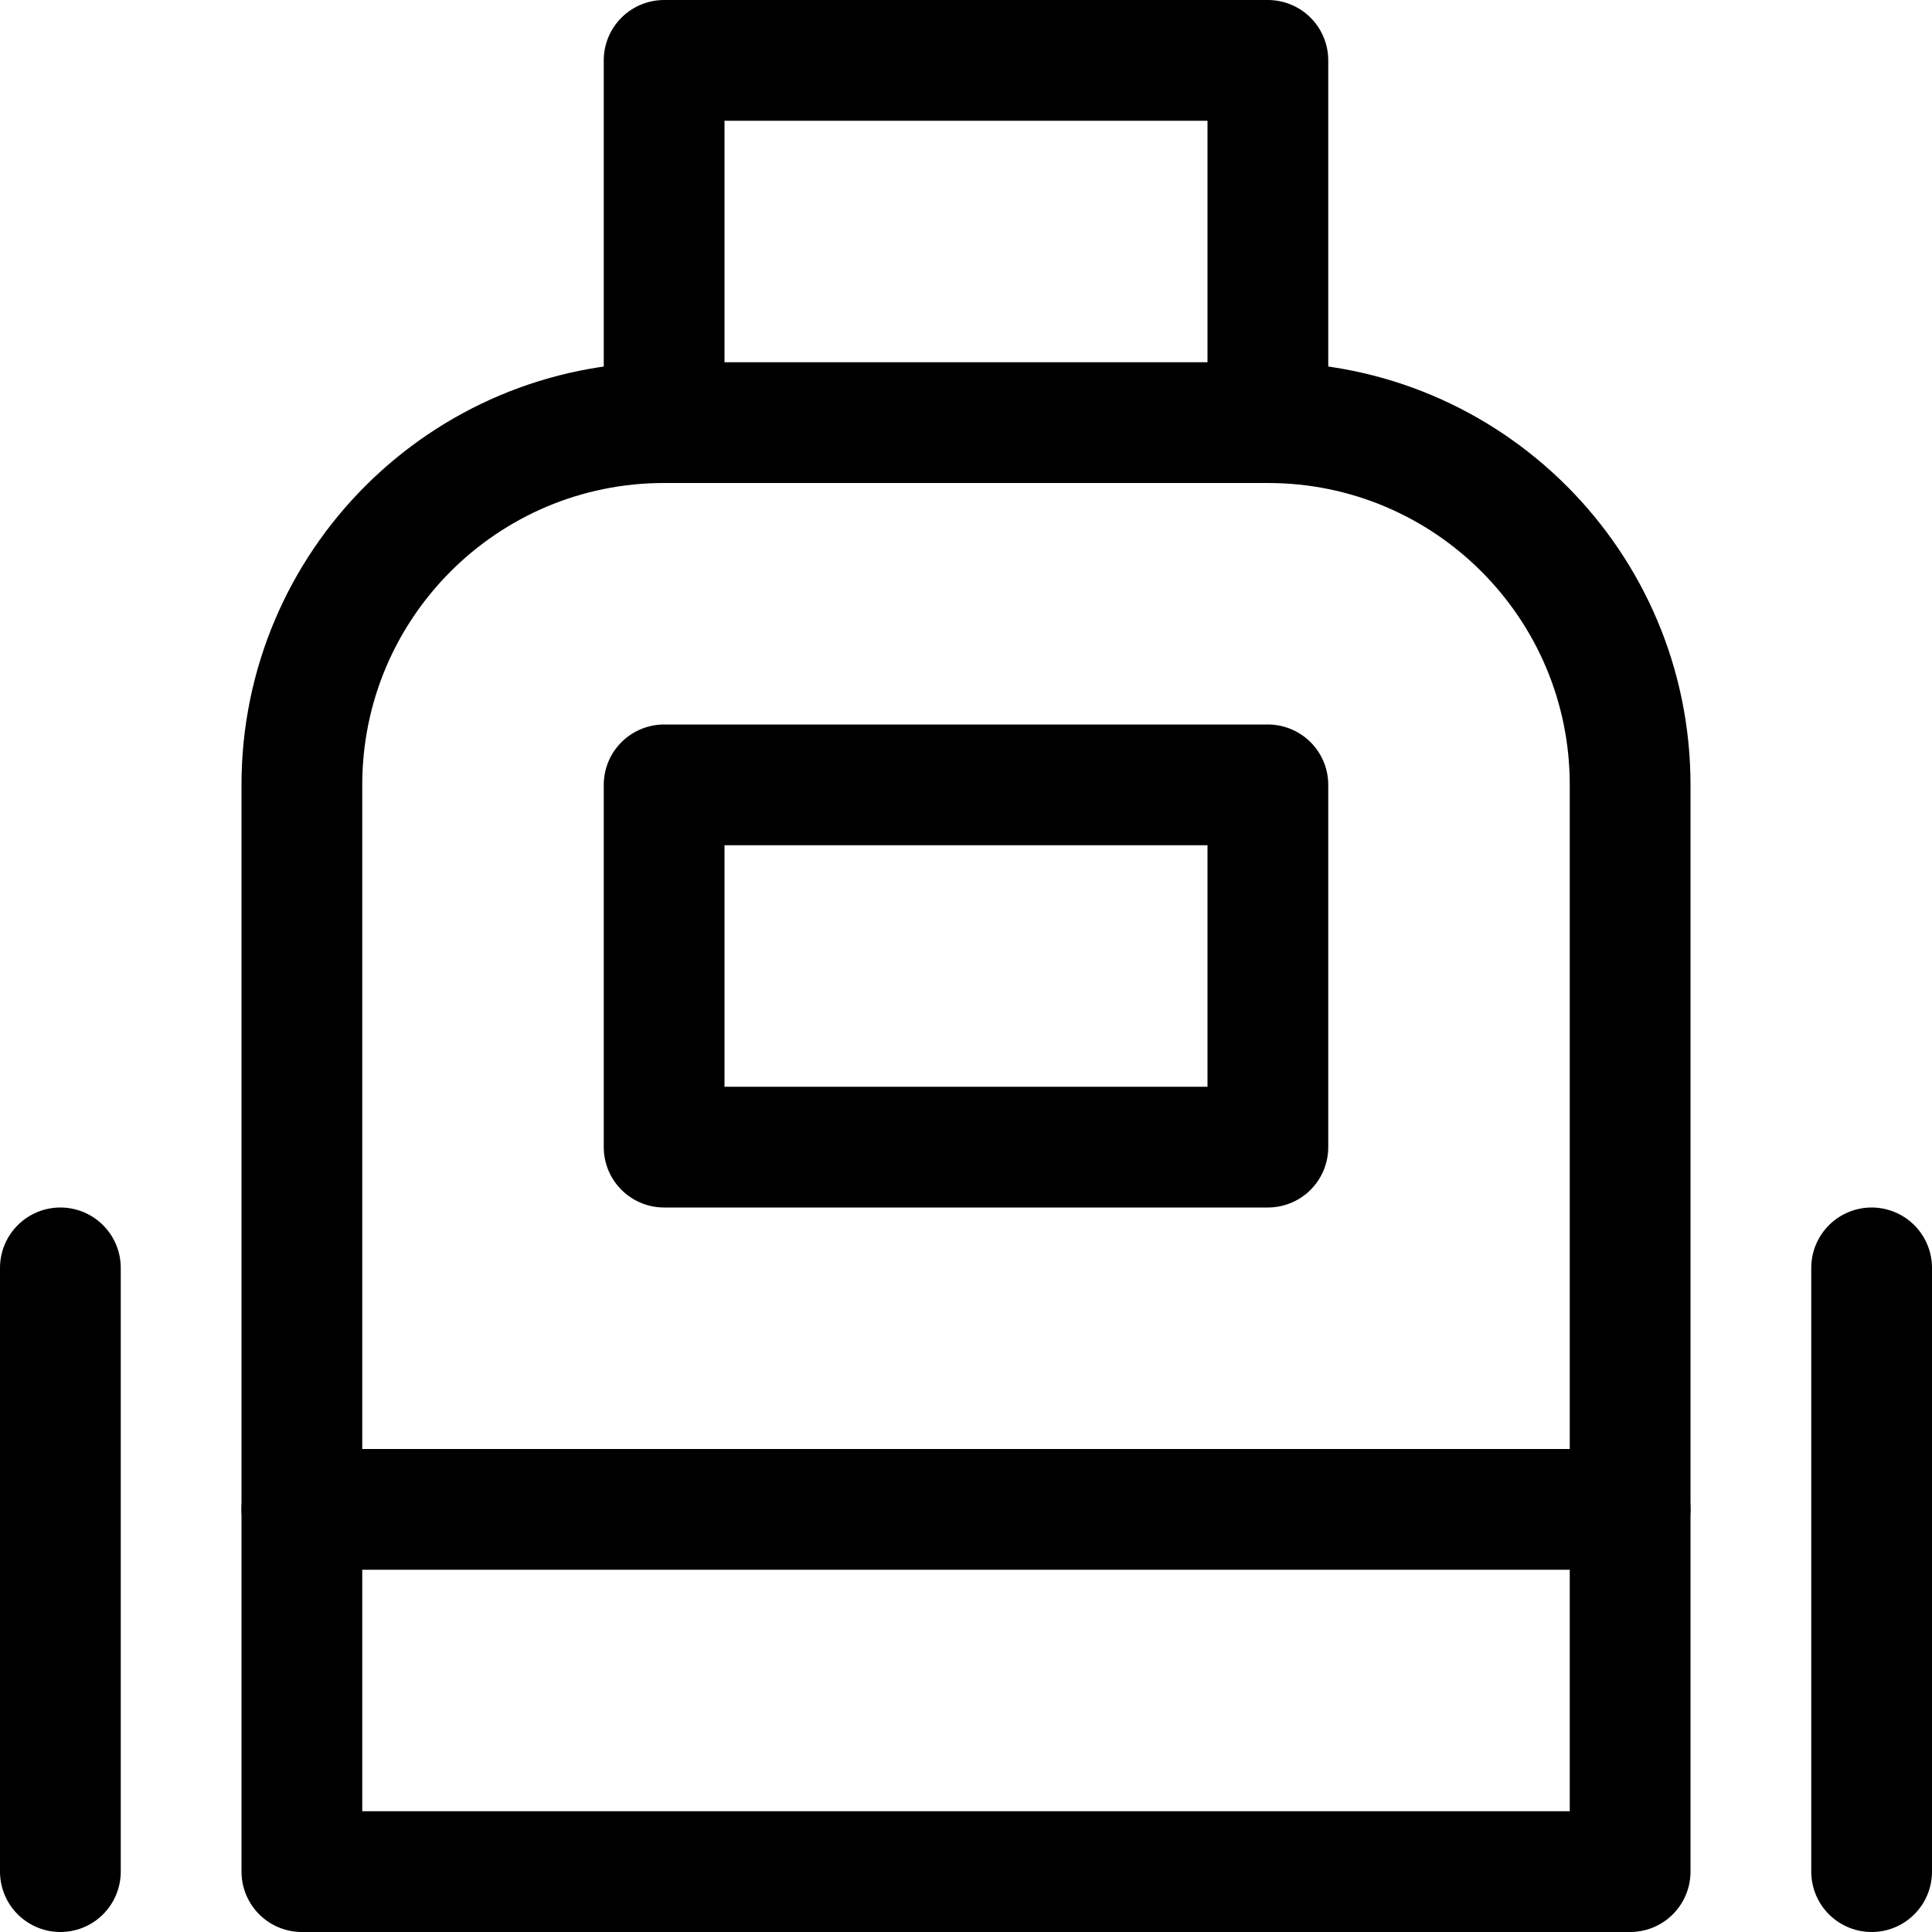 <svg xmlns="http://www.w3.org/2000/svg" height="16" width="16" viewBox="0 0 16 16"><title>backpack 57</title><g stroke-miterlimit="10" fill="#000000" class="nc-icon-wrapper"><polyline fill="none" stroke="#000000" stroke-linecap="round" stroke-linejoin="round" points="5.5,3.5 5.5,0.5 10.5,0.5 10.5,3.5 " data-color="color-2"></polyline> <path fill="none" stroke="#000000" stroke-linecap="round" stroke-linejoin="round" d="M13.5,15.5h-11v-9 c0-1.657,1.343-3,3-3h5c1.657,0,3,1.343,3,3V15.5z"></path> <line fill="none" stroke="#000000" stroke-linecap="round" stroke-linejoin="round" x1="0.5" y1="10.5" x2="0.5" y2="15.5"></line> <line fill="none" stroke="#000000" stroke-linecap="round" stroke-linejoin="round" x1="15.5" y1="10.5" x2="15.5" y2="15.5"></line> <rect x="5.5" y="6.5" fill="none" stroke="#000000" stroke-linecap="round" stroke-linejoin="round" width="5" height="3" data-color="color-2"></rect> <line fill="none" stroke="#000000" stroke-linecap="round" stroke-linejoin="round" x1="2.5" y1="12.5" x2="13.5" y2="12.5"></line></g></svg>